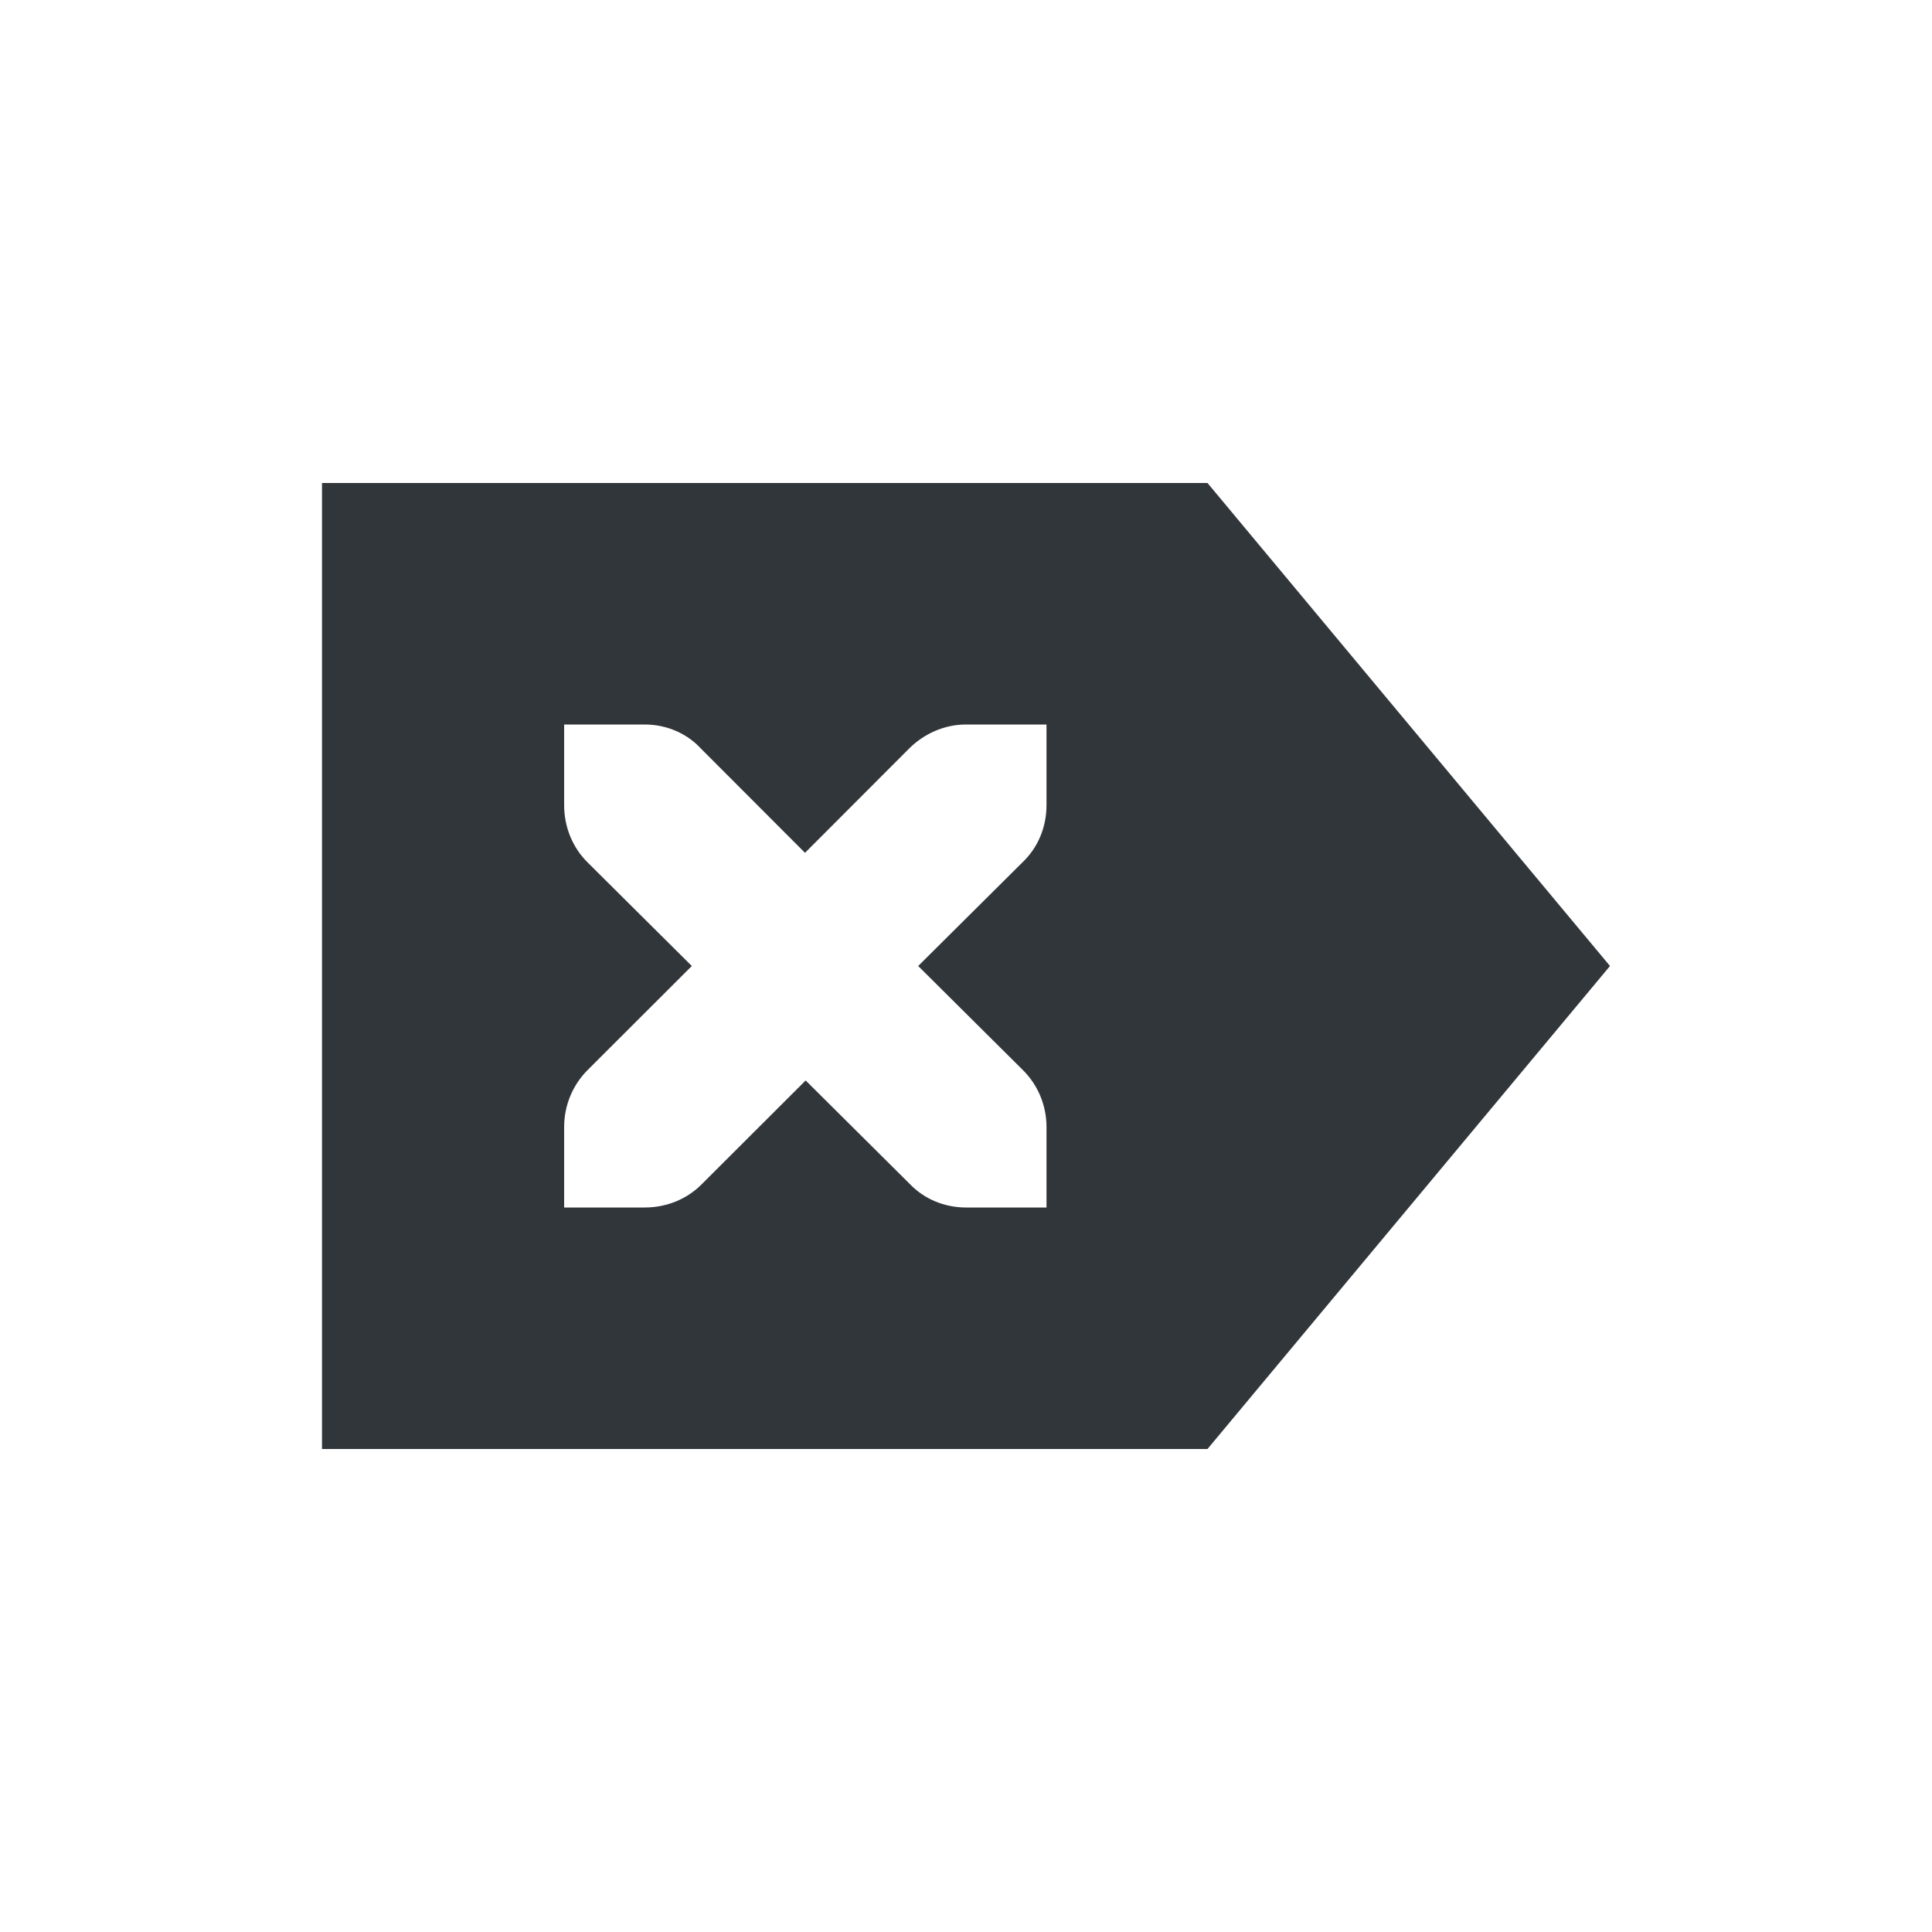 <svg xmlns="http://www.w3.org/2000/svg" width="12pt" height="12pt" version="1.1" viewBox="0 0 12 12">
 <g>
  <path style="fill:rgb(19.216%,21.176%,23.137%)" d="M 2 3 L 2 9 L 7.5 9 L 10 6 L 7.5 3 Z M 3.504 4.5 L 4.004 4.5 C 4.145 4.5 4.27 4.559 4.352 4.648 L 5 5.297 L 5.648 4.648 C 5.738 4.559 5.863 4.5 6 4.5 L 6.5 4.5 L 6.5 5 C 6.5 5.141 6.445 5.266 6.352 5.355 L 5.703 6 L 6.355 6.648 C 6.445 6.738 6.5 6.863 6.5 7 L 6.5 7.5 L 6 7.5 C 5.863 7.5 5.738 7.445 5.652 7.355 L 5.004 6.711 L 4.359 7.355 C 4.27 7.445 4.145 7.5 4.004 7.5 L 3.504 7.5 L 3.504 7 C 3.504 6.863 3.559 6.738 3.648 6.648 L 4.297 6 L 3.648 5.355 C 3.559 5.266 3.504 5.141 3.504 5 Z M 3.504 4.5"/>
 </g>
</svg>

